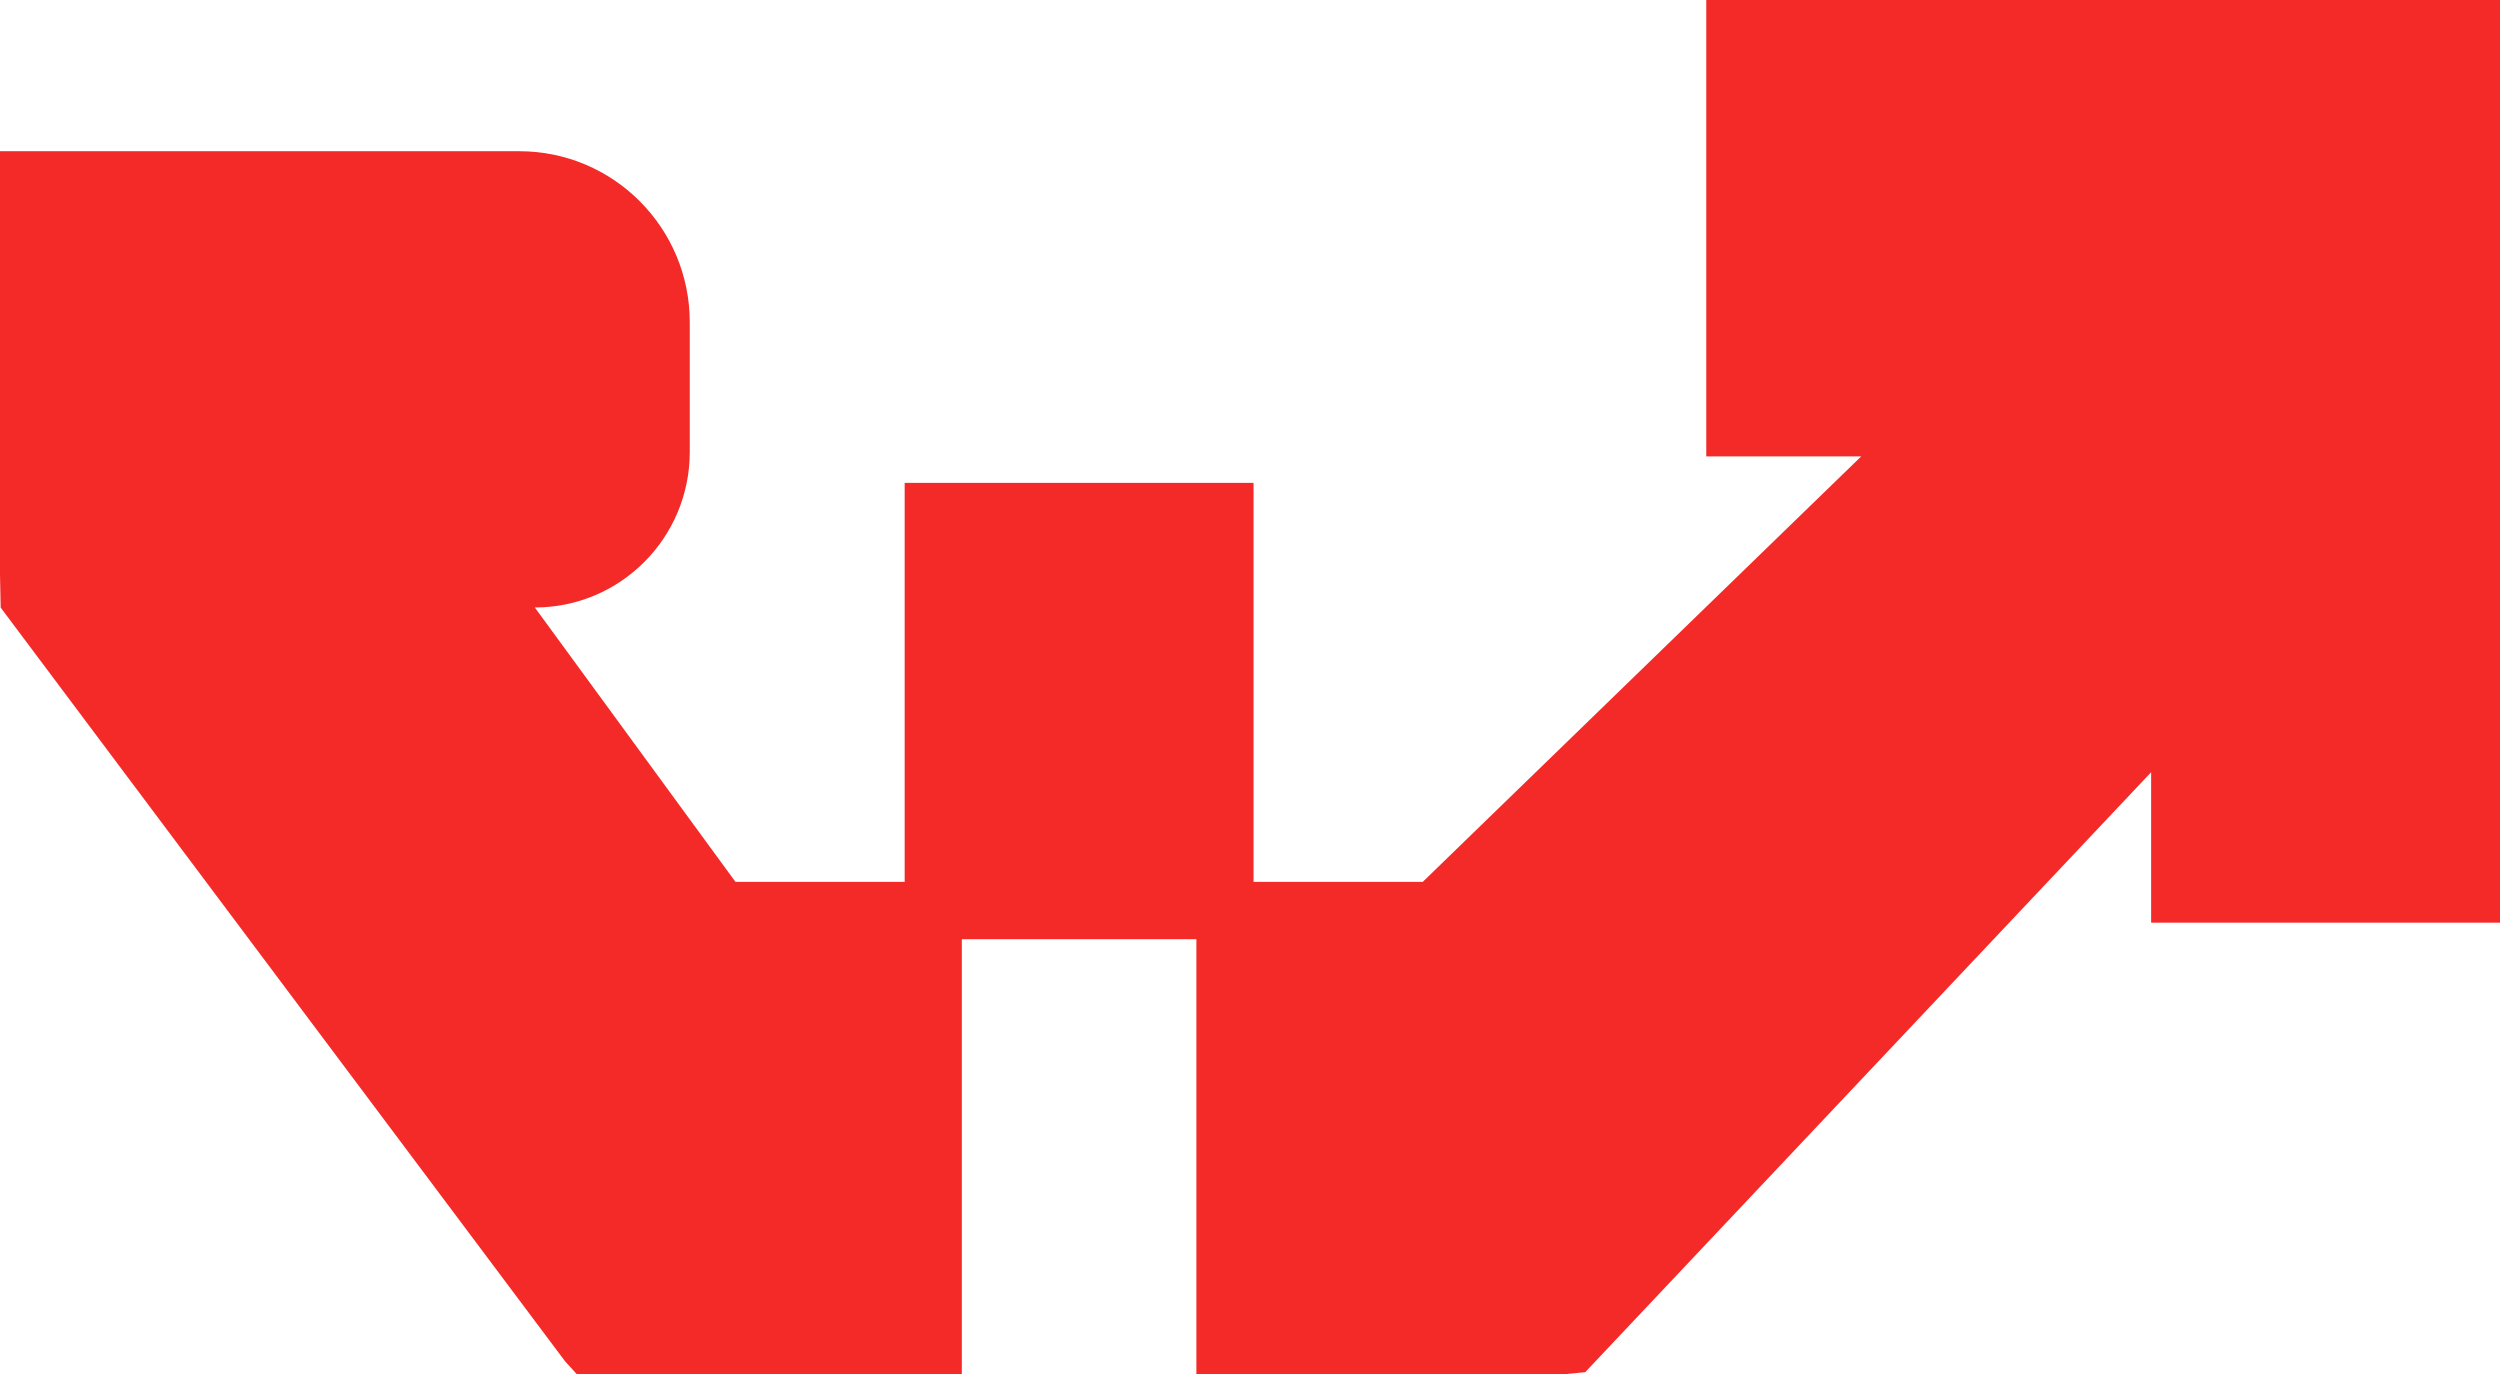 <svg xmlns="http://www.w3.org/2000/svg" width="211" height="116" viewBox="0 0 211 116" fill="none"><path d="M144.009 0V38.518H157.087L120.08 74.429H105.799V40.753H76.354V74.429H62.073L45.138 51.271C52.359 51.271 58.216 45.394 58.216 38.147V27.2C58.216 19.221 51.772 12.763 43.83 12.763H0V48.513L0.057 51.281L47.687 114.887L48.701 116H49.772H81.178V79.27H100.975V116H131.869L133.793 115.81L181.556 65.176V77.872H211V0H143.999H144.009Z" fill="#F42A28"></path></svg>